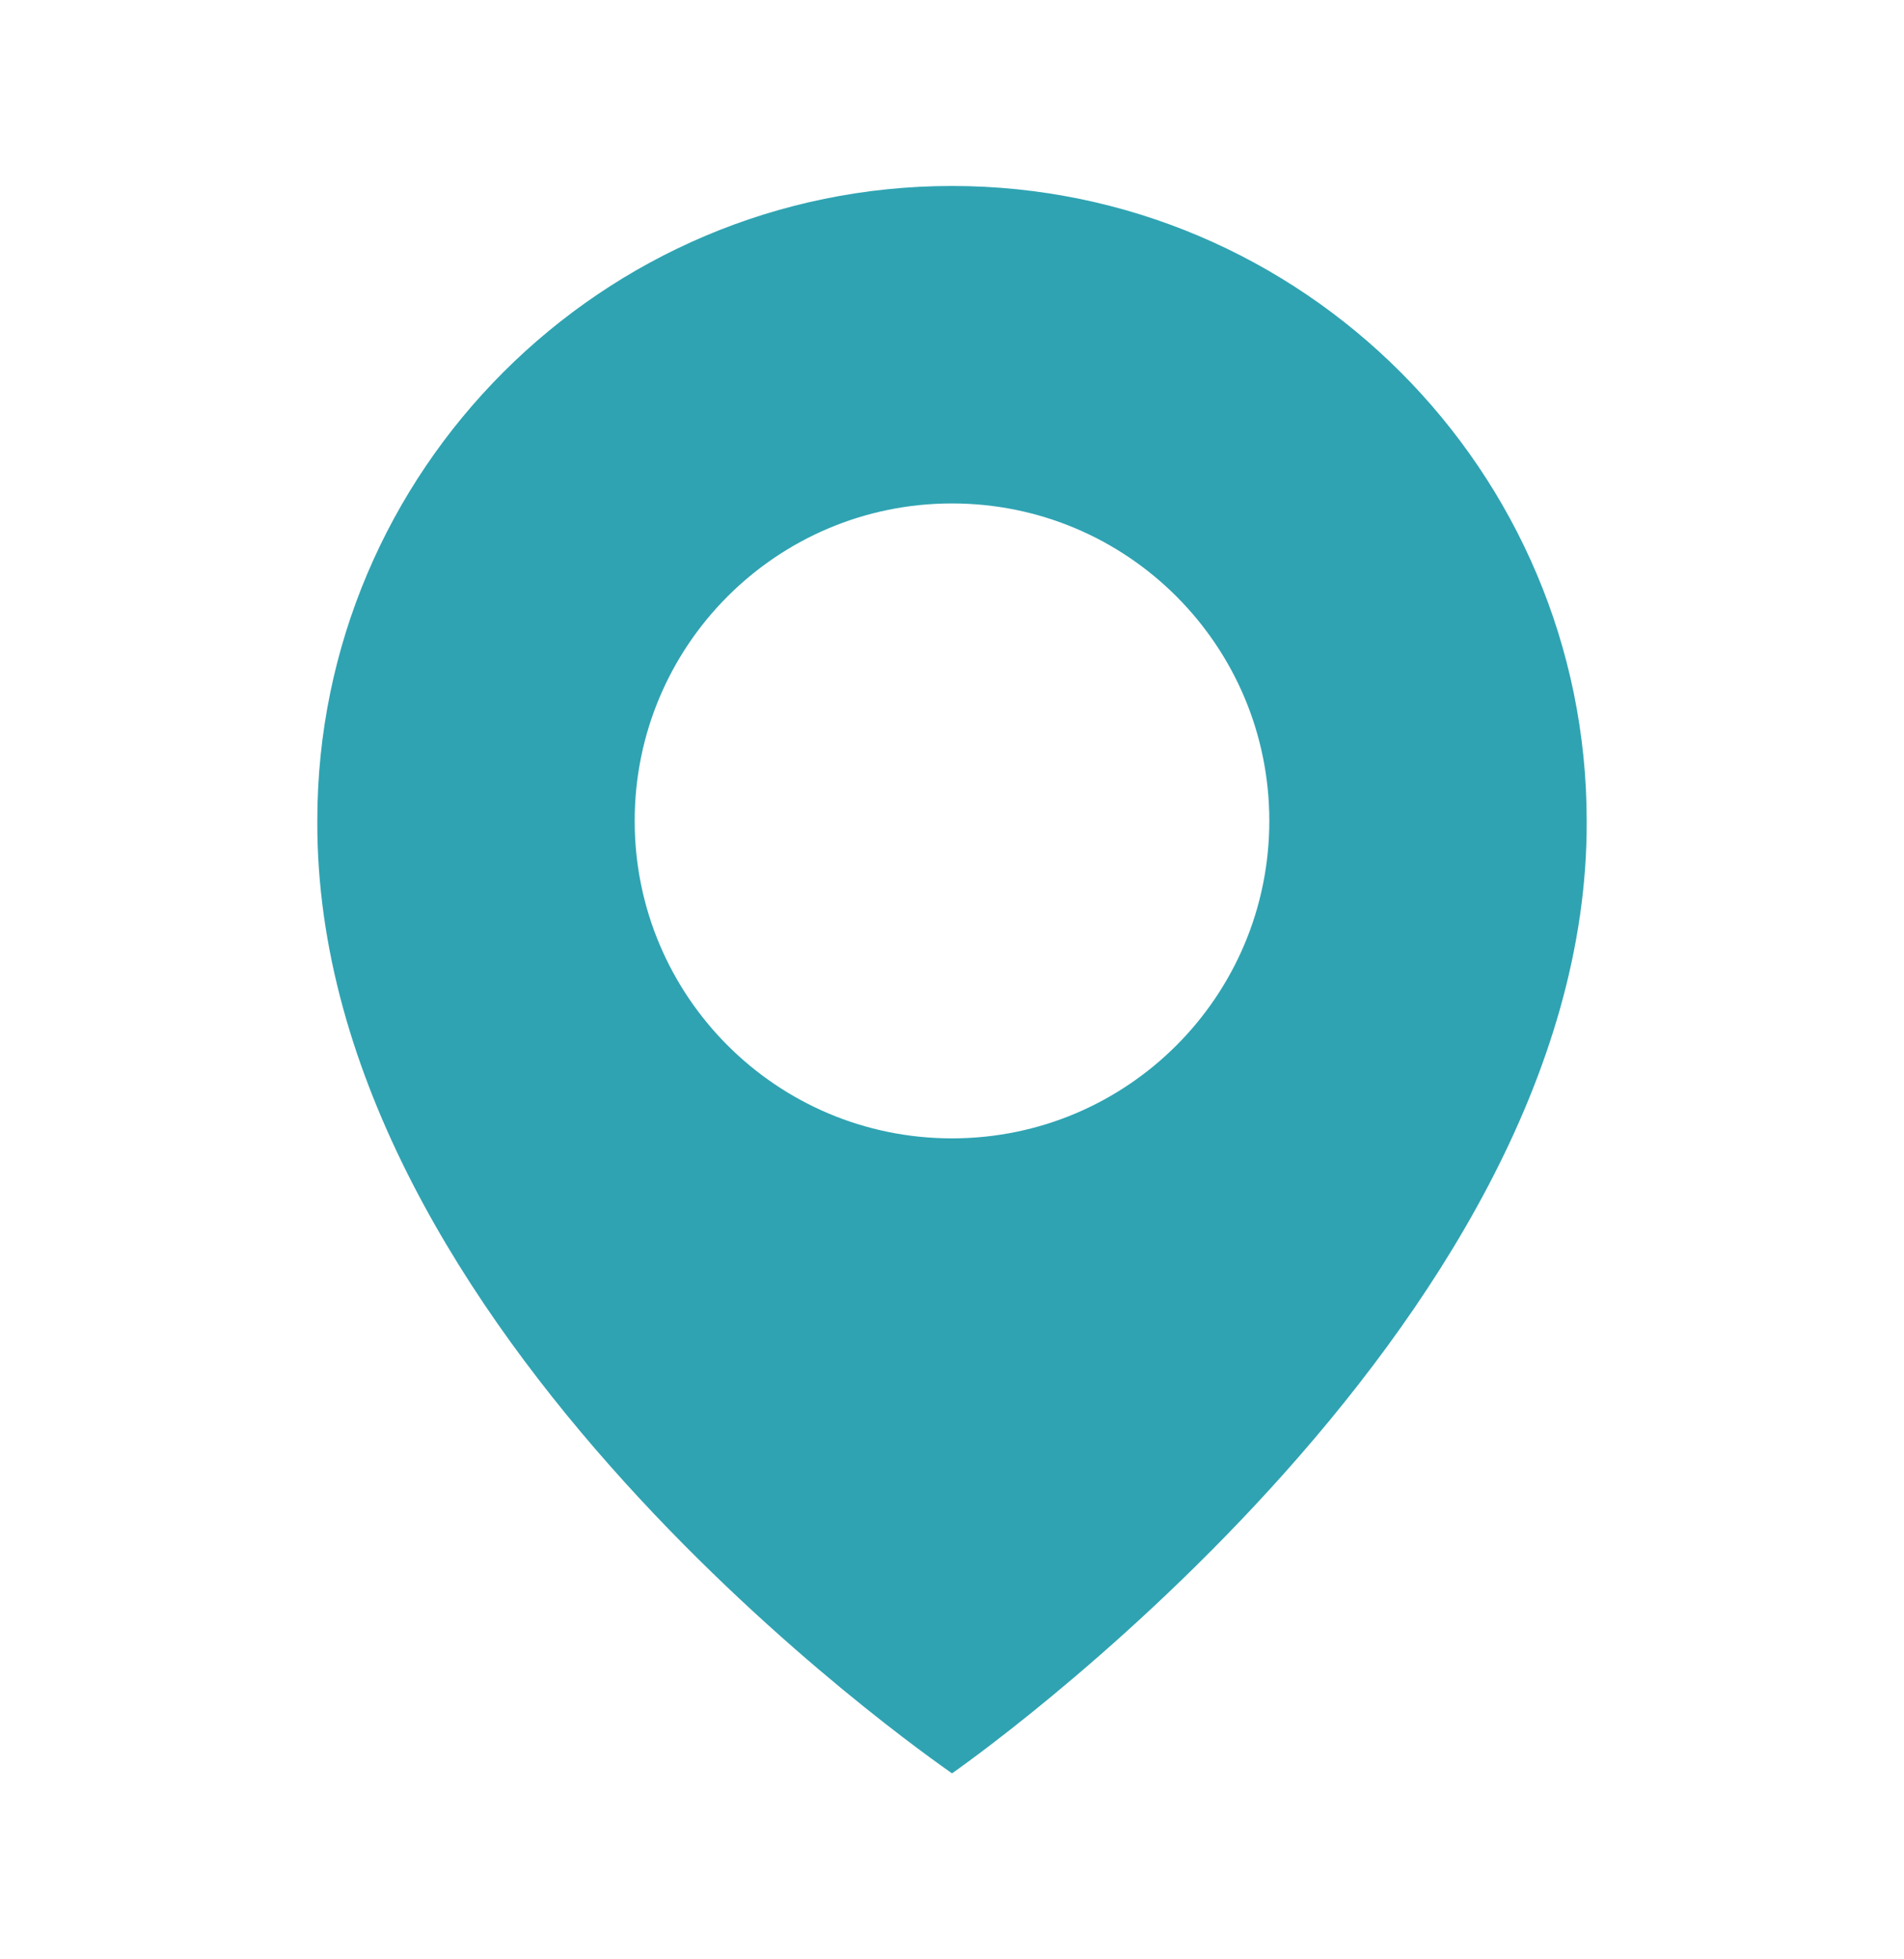 <svg width="35" height="36" viewBox="0 0 35 36" fill="none" xmlns="http://www.w3.org/2000/svg">
<path d="M17.5 3.417C11.067 3.417 5.833 8.65 5.833 15.076C5.791 24.475 17.057 32.268 17.5 32.583C17.5 32.583 29.209 24.475 29.167 15.083C29.167 8.65 23.933 3.417 17.5 3.417ZM17.5 20.916C14.277 20.916 11.667 18.306 11.667 15.083C11.667 11.86 14.277 9.25 17.5 9.25C20.723 9.25 23.333 11.86 23.333 15.083C23.333 18.306 20.723 20.916 17.5 20.916Z" fill="#2FA3B2"/>
</svg>
